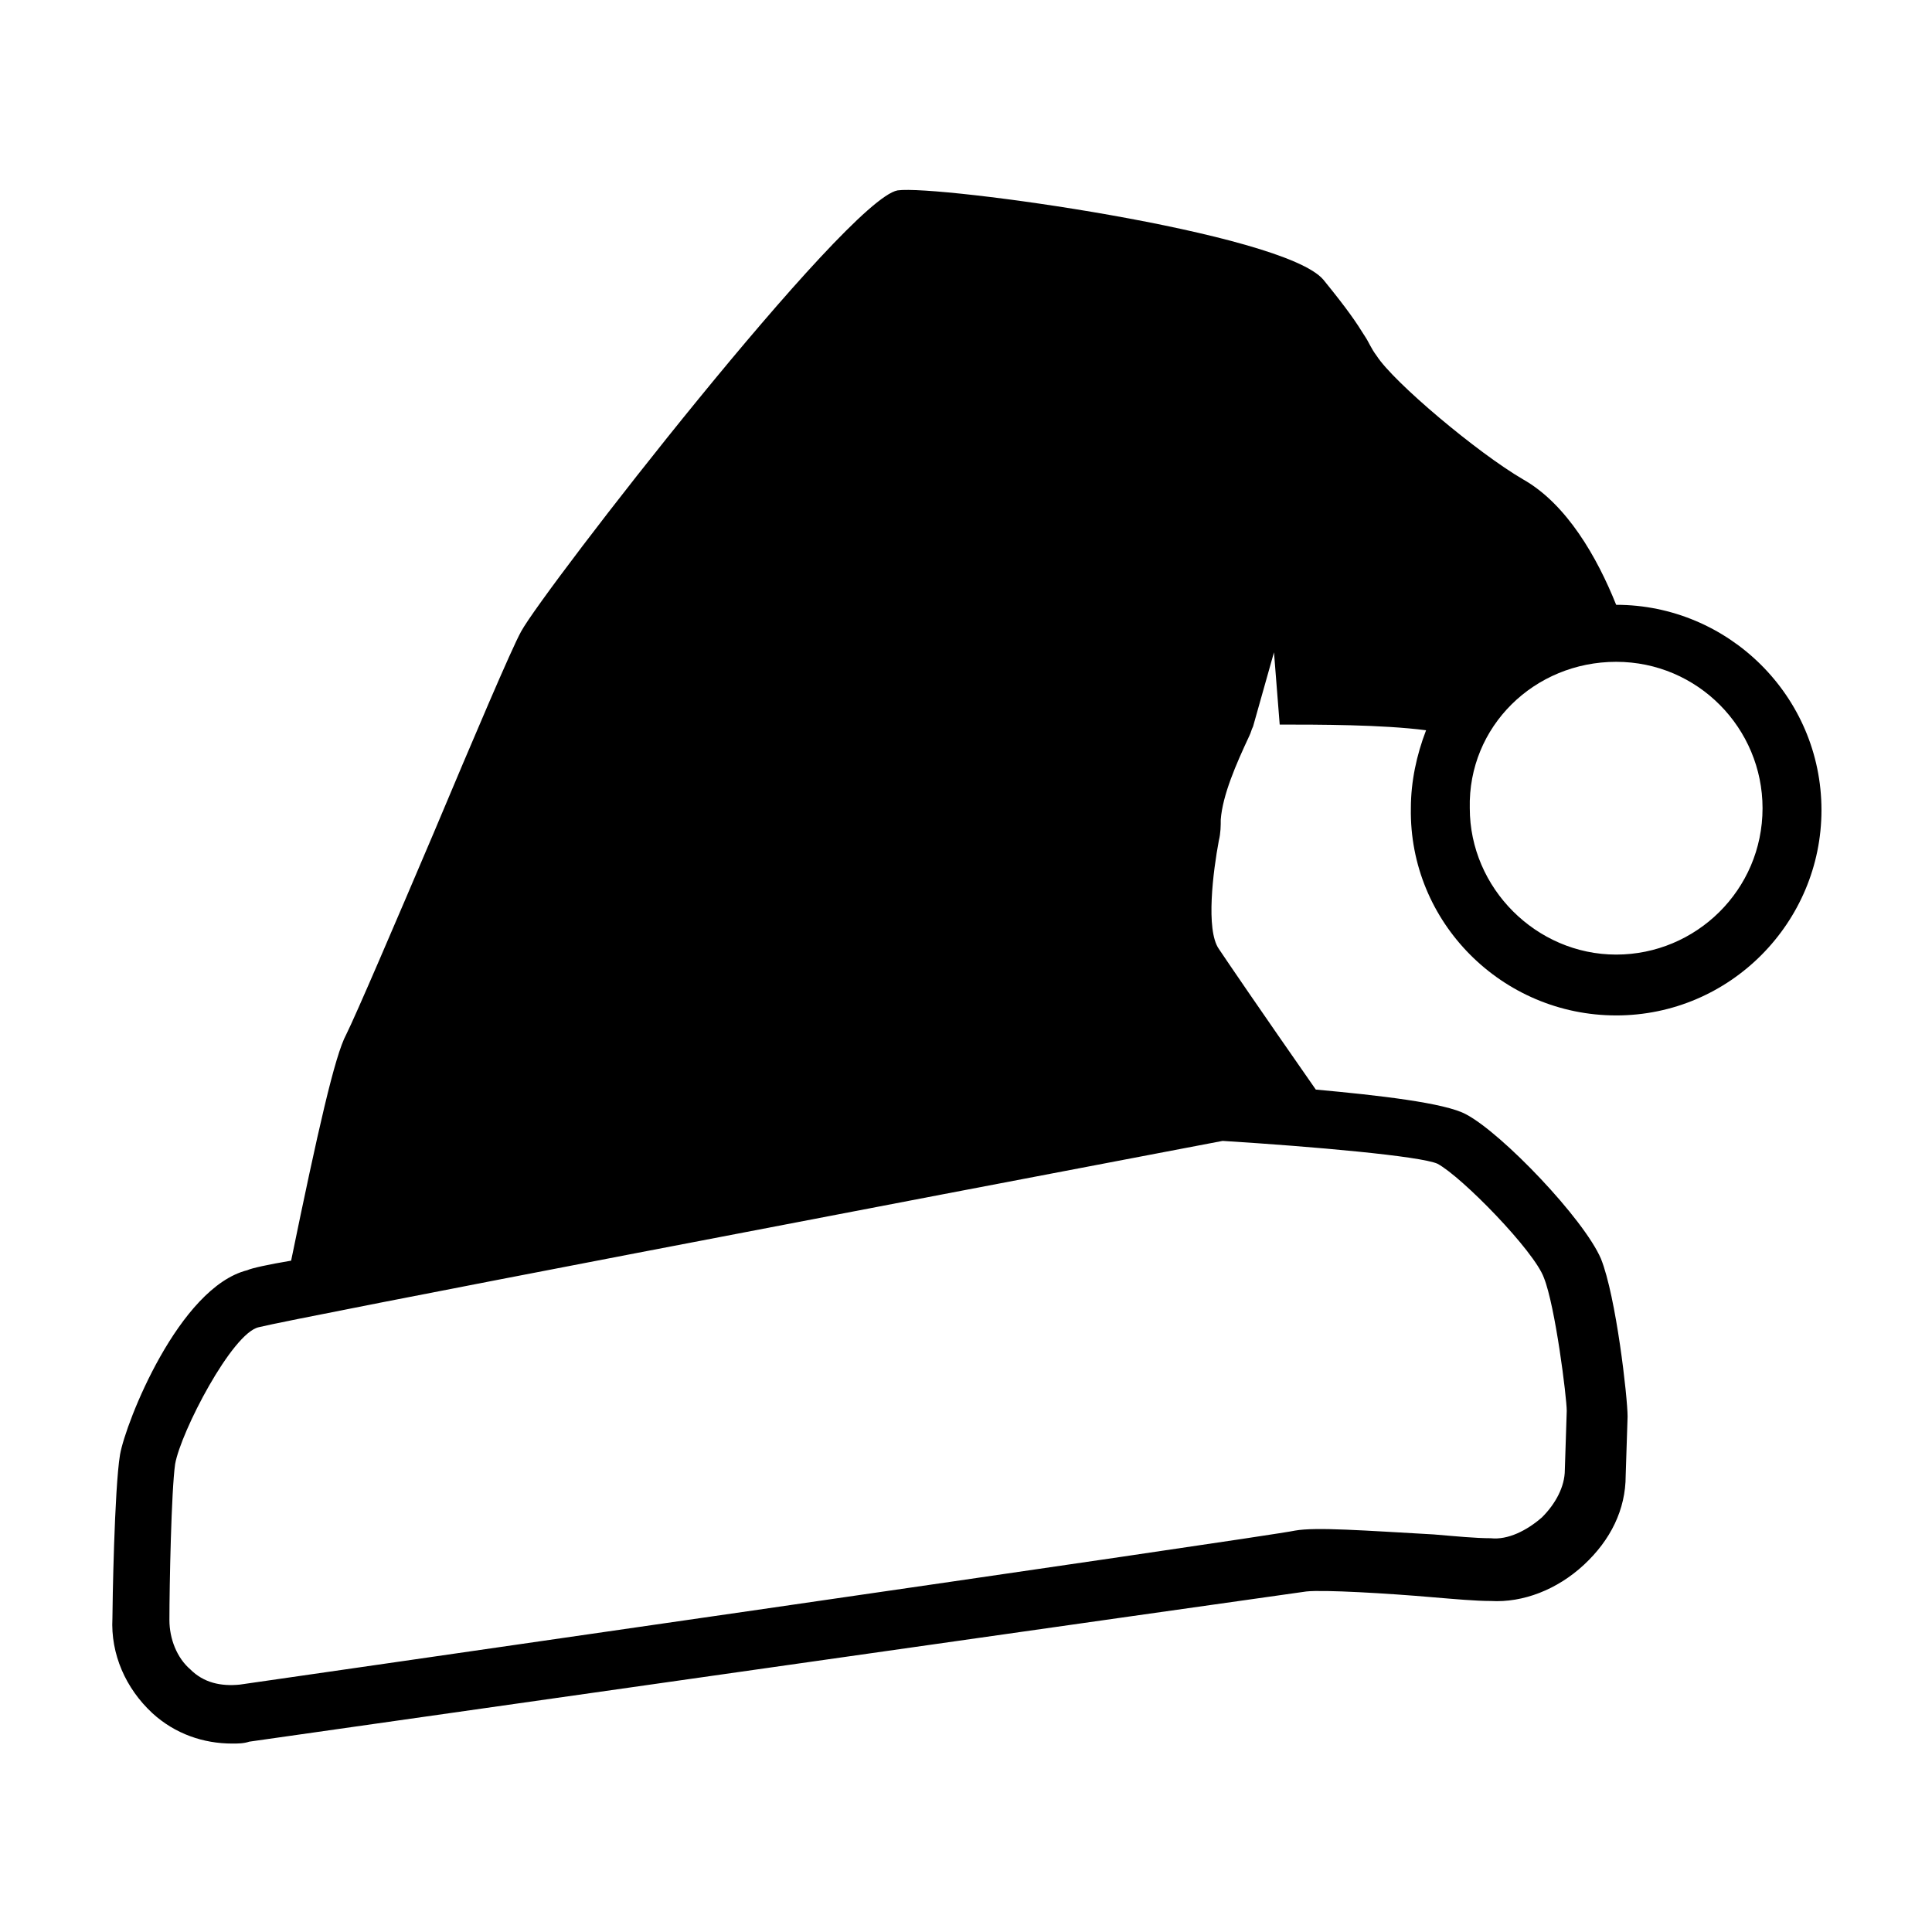 <?xml version="1.0" encoding="UTF-8"?>
<!-- Uploaded to: ICON Repo, www.svgrepo.com, Generator: ICON Repo Mixer Tools -->
<svg fill="#000000" width="800px" height="800px" version="1.1" viewBox="144 144 512 512" xmlns="http://www.w3.org/2000/svg">
 <path d="m572.3 413.1c30.23 0 54.41-24.688 54.41-54.41 0-30.23-24.688-54.41-54.41-54.41-5.039-12.594-13.098-26.703-24.688-33.25-12.09-7.055-34.258-25.695-38.793-32.746-1.512-2.016-2.016-3.527-3.023-5.039-2.519-4.031-4.535-7.055-11.082-15.113-10.578-12.594-102.27-25.191-112.85-23.68-13.602 2.519-93.707 105.8-99.754 116.88-2.519 4.535-12.594 28.215-23.176 53.402-10.078 23.68-20.656 48.367-23.176 53.402-3.023 5.543-7.559 25.695-14.609 59.953-6.047 1.008-10.578 2.016-11.586 2.519-18.137 4.535-32.242 40.305-33.754 48.871-1.512 9.07-2.016 40.305-2.016 43.328-0.504 9.574 3.527 18.641 10.578 25.191 6.047 5.543 13.602 8.062 21.16 8.062 1.512 0 3.023 0 4.535-0.504 0 0 272.56-38.793 280.12-39.801 4.535-0.504 21.664 0.504 33.25 1.512 6.047 0.504 11.586 1.008 15.617 1.008 8.566 0.504 17.633-3.023 24.688-9.574 7.055-6.551 11.082-14.609 11.082-23.68l0.504-15.617c0-5.039-3.023-31.738-7.055-41.816-4.535-10.578-26.199-33.25-35.77-38.289-5.543-3.023-23.176-5.039-39.801-6.551-15.113-21.664-23.68-34.258-25.695-37.281-3.527-5.039-1.512-20.656 0-28.719 0.504-2.016 0.504-4.031 0.504-5.543 0.504-6.551 4.031-14.609 7.559-22.168 0.504-1.008 0.504-1.512 1.008-2.519l5.543-19.648 1.512 19.145c10.078 0 27.207 0 38.793 1.512-2.519 6.551-4.031 13.602-4.031 20.656-0.504 30.227 24.184 54.914 54.41 54.914zm-104.29 33.25c24.184 1.512 52.395 4.031 56.93 6.047 6.551 3.527 25.695 23.176 28.215 30.23 3.023 7.559 6.047 31.738 6.047 35.266l-0.504 15.617c0 4.535-2.519 9.07-6.047 12.594-4.031 3.527-9.07 6.047-13.602 5.543-4.031 0-9.07-0.504-15.113-1.008-18.137-1.008-31.234-2.016-36.777-1.008-6.551 1.512-279.62 40.809-279.62 40.809-5.039 0.504-9.574-0.504-13.098-4.031-3.527-3.023-5.543-8.062-5.543-13.098 0-9.07 0.504-34.258 1.512-41.312 1.512-8.566 15.113-34.762 22.168-36.273 10.074-2.519 170.79-33.25 255.43-49.375zm104.29-126.96c21.664 0 38.793 17.633 38.793 38.793 0 21.664-17.633 38.793-38.793 38.793-21.16 0-38.793-17.633-38.793-38.793-0.504-21.664 17.129-38.793 38.793-38.793z"/>
</svg>